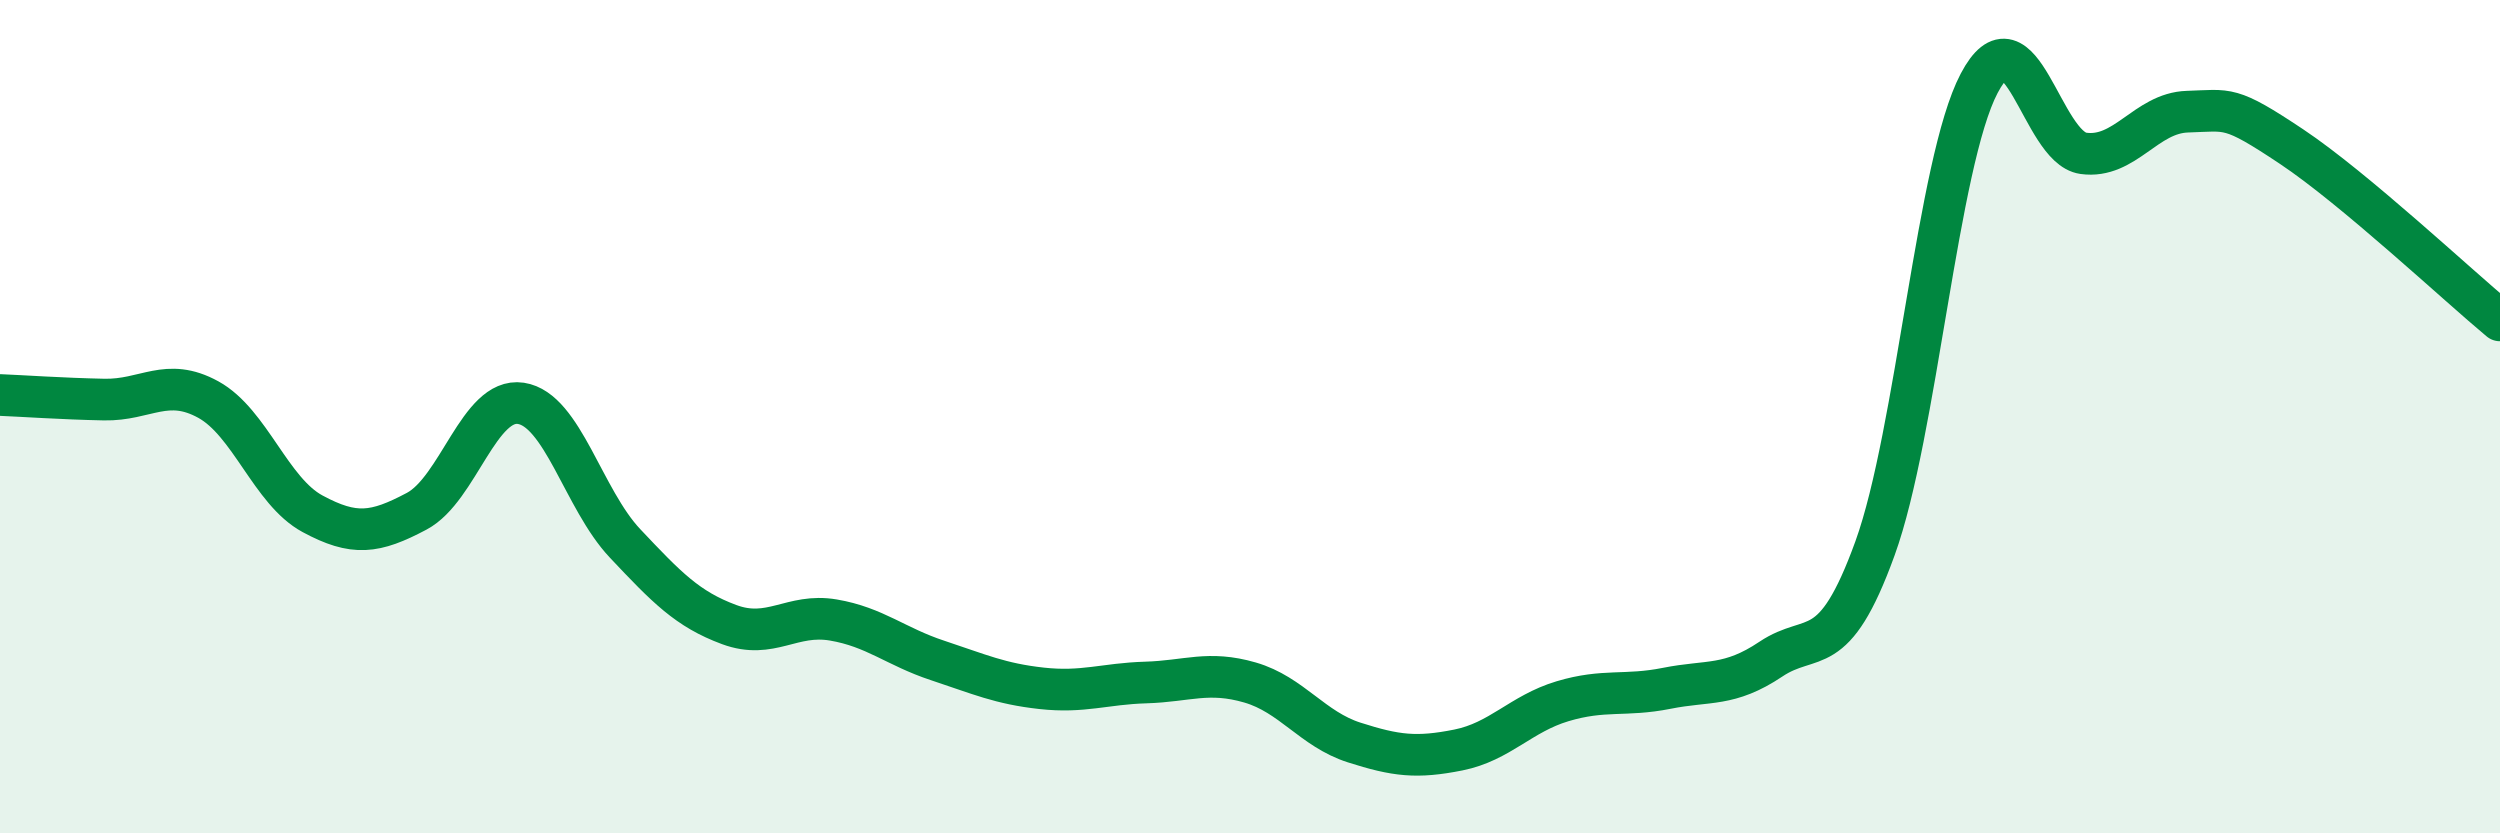
    <svg width="60" height="20" viewBox="0 0 60 20" xmlns="http://www.w3.org/2000/svg">
      <path
        d="M 0,9.48 C 0.5,9.5 1.5,9.57 2.5,9.59 C 3.5,9.61 4,9.04 5,9.59 C 6,10.14 6.5,11.79 7.5,12.33 C 8.5,12.87 9,12.8 10,12.27 C 11,11.74 11.5,9.53 12.5,9.68 C 13.5,9.83 14,11.98 15,13.04 C 16,14.1 16.5,14.62 17.5,14.99 C 18.5,15.36 19,14.71 20,14.88 C 21,15.05 21.5,15.52 22.5,15.85 C 23.5,16.18 24,16.41 25,16.52 C 26,16.63 26.5,16.41 27.5,16.38 C 28.5,16.35 29,16.09 30,16.38 C 31,16.67 31.5,17.5 32.5,17.82 C 33.5,18.14 34,18.2 35,18 C 36,17.8 36.5,17.13 37.5,16.83 C 38.5,16.53 39,16.72 40,16.52 C 41,16.32 41.5,16.49 42.5,15.82 C 43.5,15.15 44,15.92 45,13.16 C 46,10.4 46.5,3.9 47.5,2 C 48.5,0.1 49,3.54 50,3.68 C 51,3.82 51.5,2.71 52.5,2.68 C 53.5,2.65 53.5,2.52 55,3.52 C 56.5,4.52 59,6.86 60,7.69L60 20L0 20Z"
        fill="#008740"
        opacity="0.1"
        stroke-linecap="round"
        stroke-linejoin="round"
      />
      <path
        d="M 0,9.48 C 0.5,9.5 1.5,9.57 2.5,9.59 C 3.5,9.61 4,9.04 5,9.59 C 6,10.14 6.5,11.79 7.5,12.33 C 8.5,12.87 9,12.8 10,12.27 C 11,11.74 11.5,9.53 12.5,9.68 C 13.5,9.83 14,11.98 15,13.04 C 16,14.1 16.5,14.62 17.5,14.99 C 18.5,15.36 19,14.71 20,14.88 C 21,15.05 21.5,15.52 22.5,15.85 C 23.5,16.18 24,16.41 25,16.52 C 26,16.63 26.5,16.41 27.5,16.38 C 28.5,16.35 29,16.09 30,16.38 C 31,16.67 31.5,17.5 32.5,17.82 C 33.5,18.14 34,18.2 35,18 C 36,17.8 36.5,17.13 37.5,16.83 C 38.5,16.53 39,16.72 40,16.52 C 41,16.32 41.5,16.49 42.5,15.82 C 43.5,15.15 44,15.92 45,13.16 C 46,10.4 46.5,3.9 47.5,2 C 48.5,0.1 49,3.54 50,3.68 C 51,3.82 51.5,2.71 52.5,2.68 C 53.5,2.65 53.5,2.52 55,3.52 C 56.5,4.52 59,6.86 60,7.69"
        stroke="#008740"
        stroke-width="1"
        fill="none"
        stroke-linecap="round"
        stroke-linejoin="round"
      />
    </svg>
  